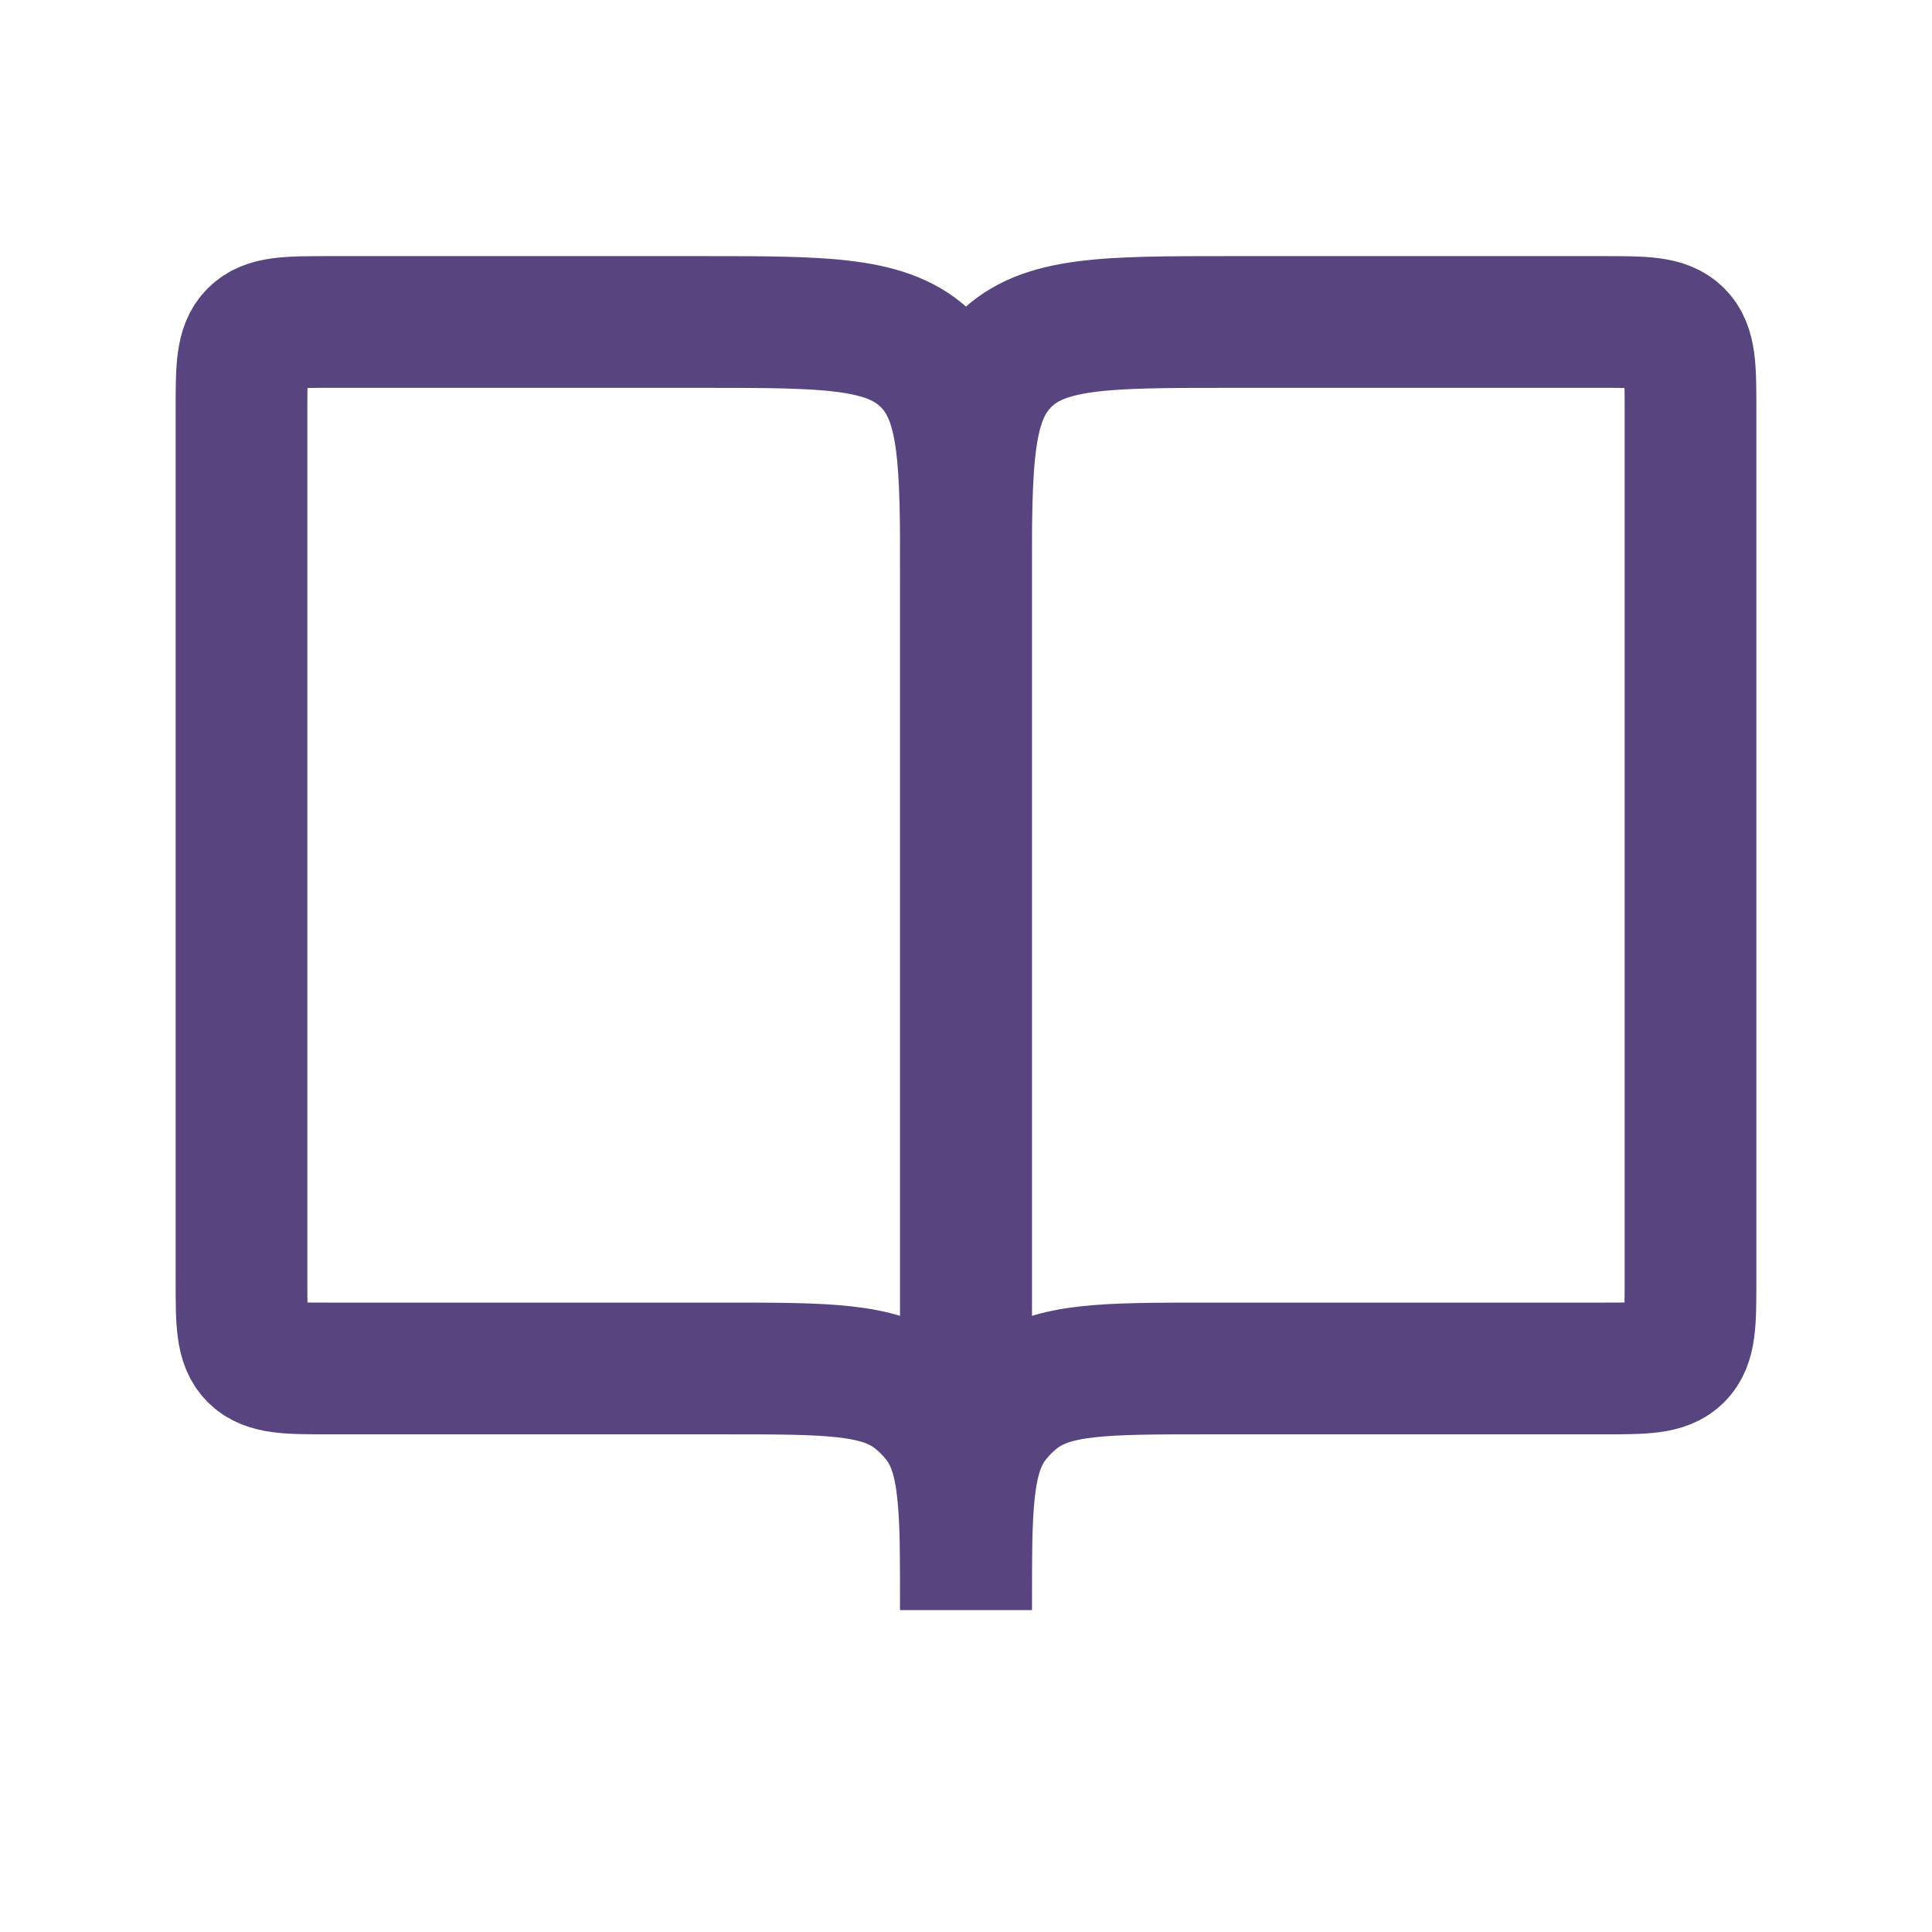 <svg width="44" height="44" viewBox="0 0 44 44" fill="none" xmlns="http://www.w3.org/2000/svg">
<path d="M7.5 31.166H16.5C18.846 31.166 20.018 31.166 20.826 31.786C21.034 31.946 21.221 32.132 21.38 32.34C22 33.148 22 34.321 22 36.666V13.333C22 10.505 22 9.09 21.121 8.212C20.243 7.333 18.828 7.333 16 7.333H7.5C6.557 7.333 6.086 7.333 5.793 7.626C5.5 7.919 5.5 8.39 5.5 9.333V29.166C5.5 30.109 5.5 30.581 5.793 30.873C6.086 31.166 6.557 31.166 7.5 31.166Z" stroke="#58457F" stroke-width="3"/>
<path d="M36.5 31.166H27.5C25.154 31.166 23.982 31.166 23.174 31.786C22.966 31.946 22.779 32.132 22.62 32.34C22 33.148 22 34.321 22 36.666V13.333C22 10.505 22 9.09 22.879 8.212C23.757 7.333 25.172 7.333 28 7.333H36.5C37.443 7.333 37.914 7.333 38.207 7.626C38.5 7.919 38.5 8.39 38.5 9.333V29.166C38.5 30.109 38.5 30.581 38.207 30.873C37.914 31.166 37.443 31.166 36.5 31.166Z" stroke="#58457F" stroke-width="3"/>
</svg>
